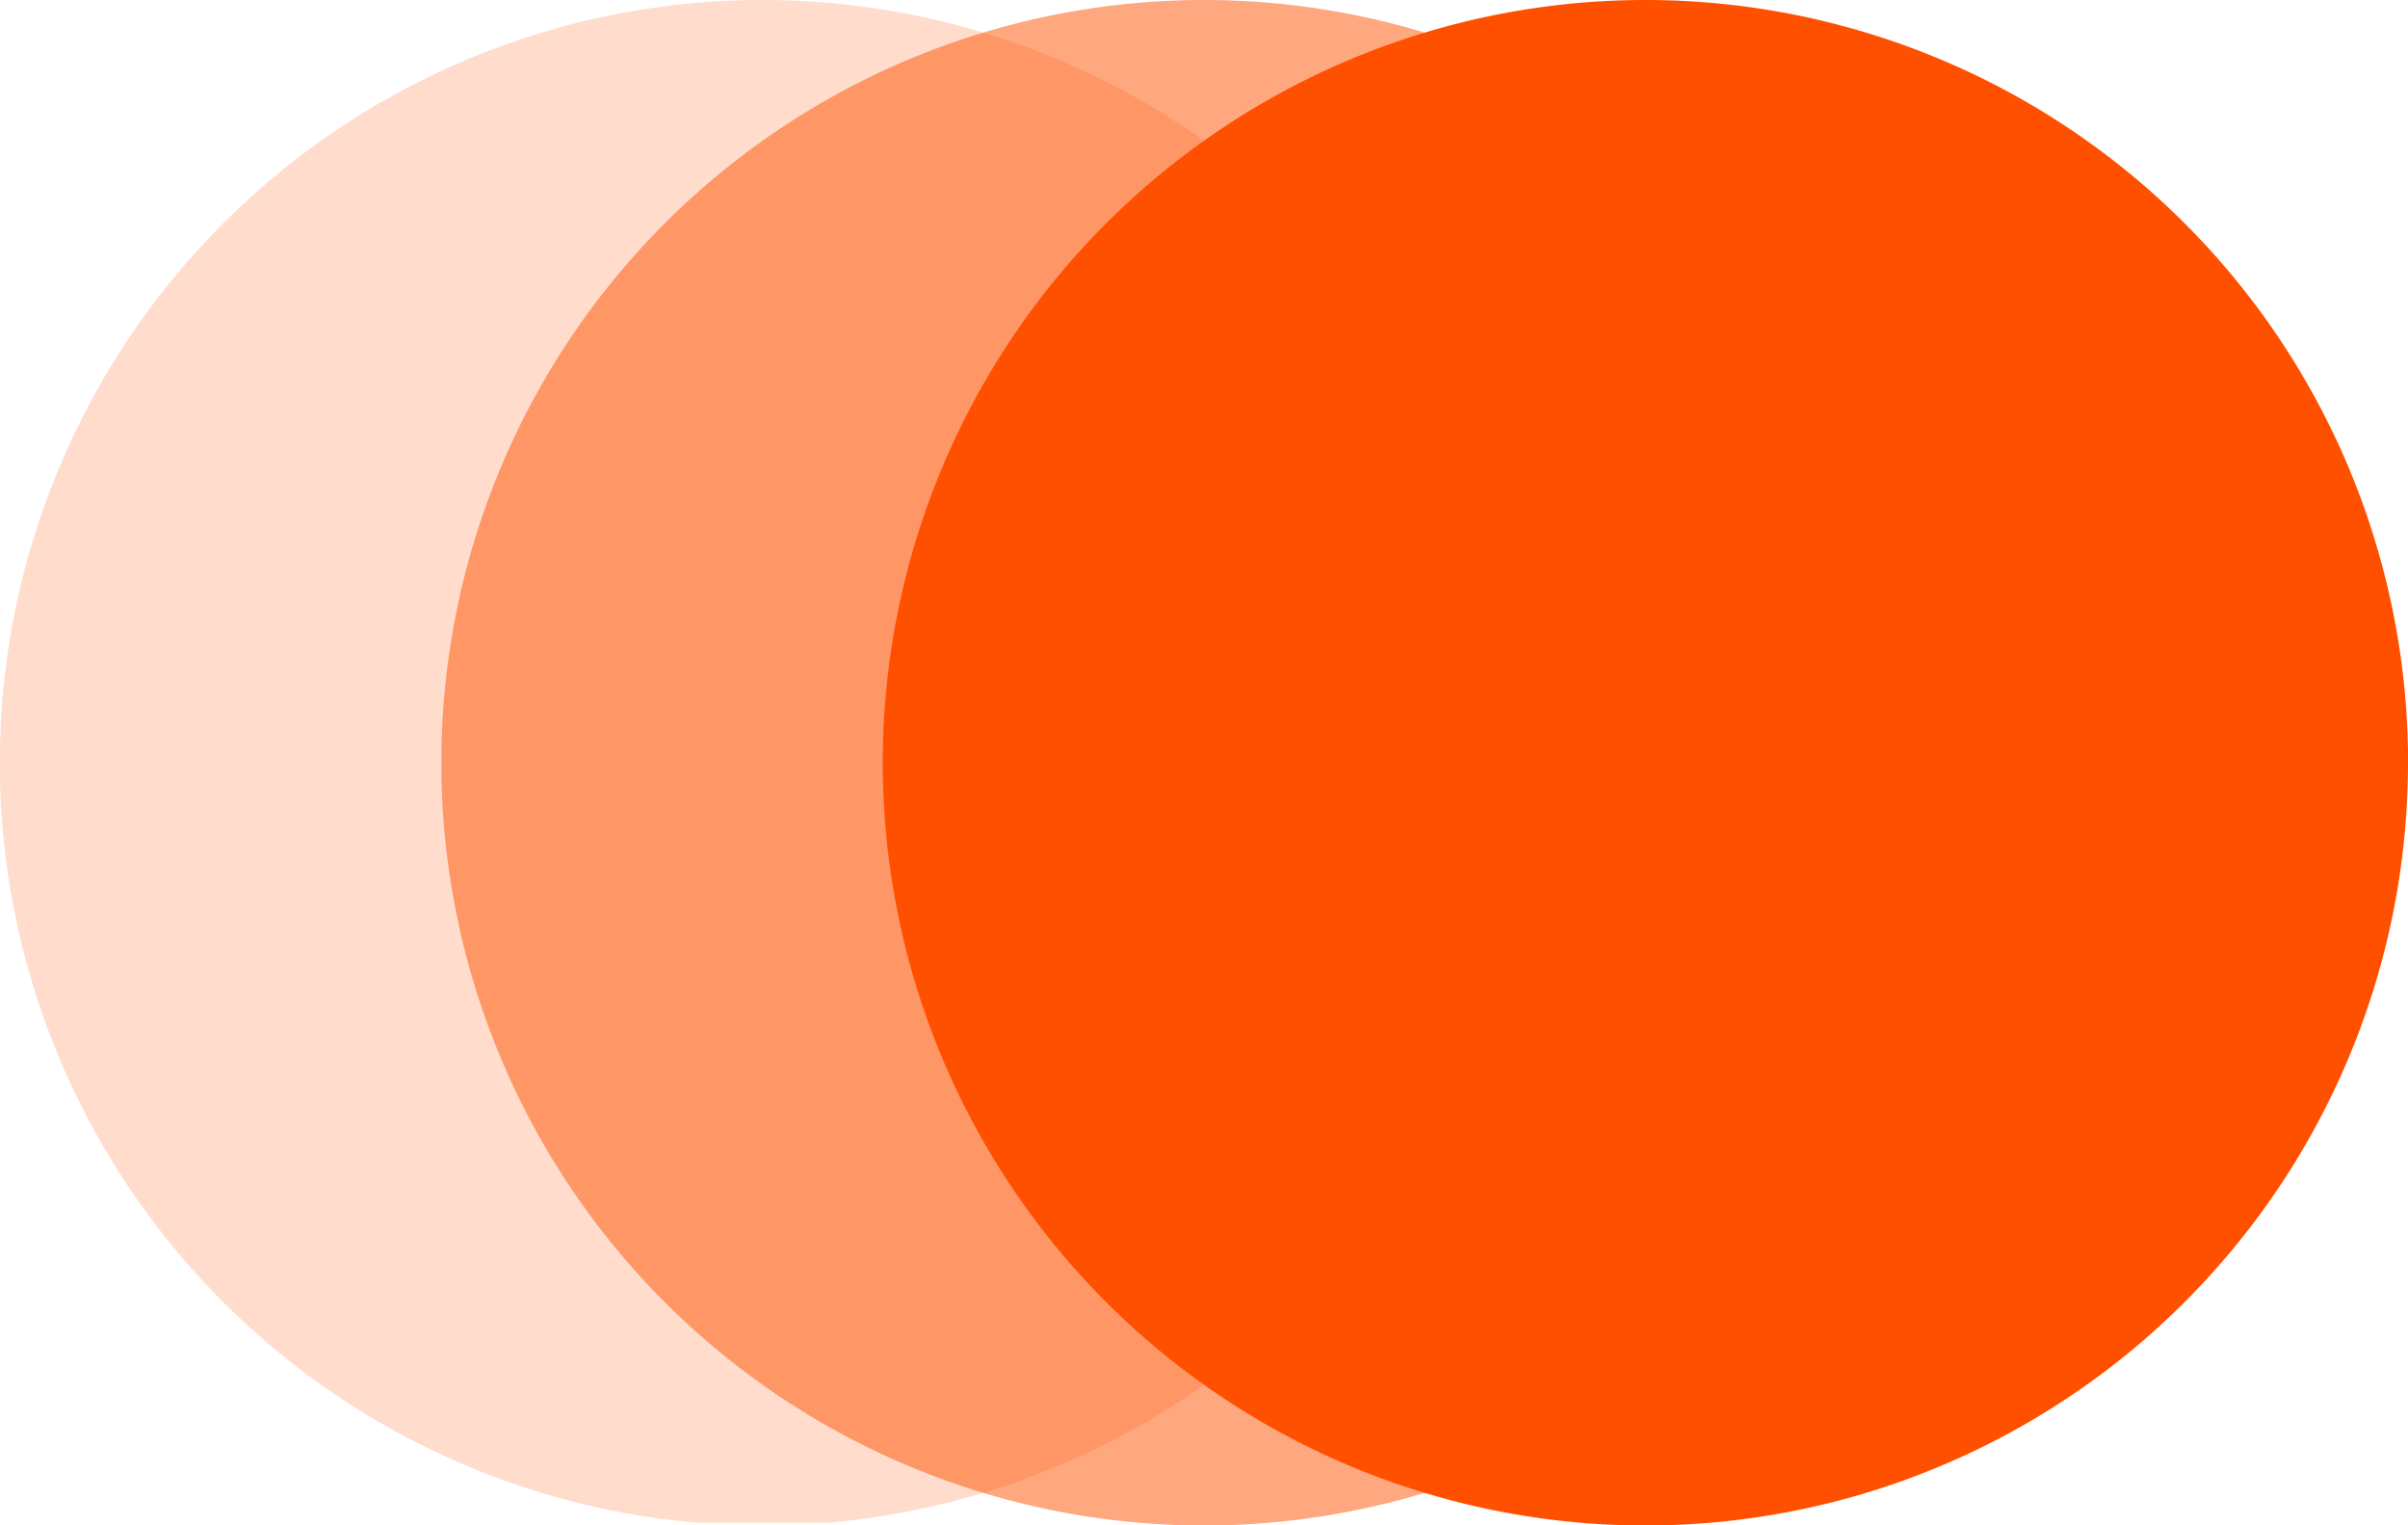<svg xmlns="http://www.w3.org/2000/svg" xmlns:xlink="http://www.w3.org/1999/xlink" width="113.987" height="72.192" viewBox="0 0 113.987 72.192"><defs><clipPath id="a"><rect width="113.987" height="72.192" fill="none"></rect></clipPath><clipPath id="c"><rect width="72.071" height="72.071" fill="none"></rect></clipPath><clipPath id="d"><rect width="72.192" height="72.192" fill="none"></rect></clipPath></defs><g clip-path="url(#a)"><g clip-path="url(#a)"><g opacity="0.2"><g clip-path="url(#c)"><path d="M72.192,36.1A36.1,36.1,0,1,1,36.1,0a36.1,36.1,0,0,1,36.1,36.1" transform="translate(0 0)" fill="#ff5000"></path></g></g><g transform="translate(20.898)" opacity="0.5"><g clip-path="url(#d)"><path d="M79.74,36.1A36.1,36.1,0,1,1,43.644,0a36.1,36.1,0,0,1,36.1,36.1" transform="translate(-7.546 0)" fill="#ff5000"></path></g></g><path d="M87.287,36.1A36.1,36.1,0,1,1,51.191,0a36.1,36.1,0,0,1,36.1,36.1" transform="translate(26.7 0)" fill="#ff5000"></path></g></g></svg>